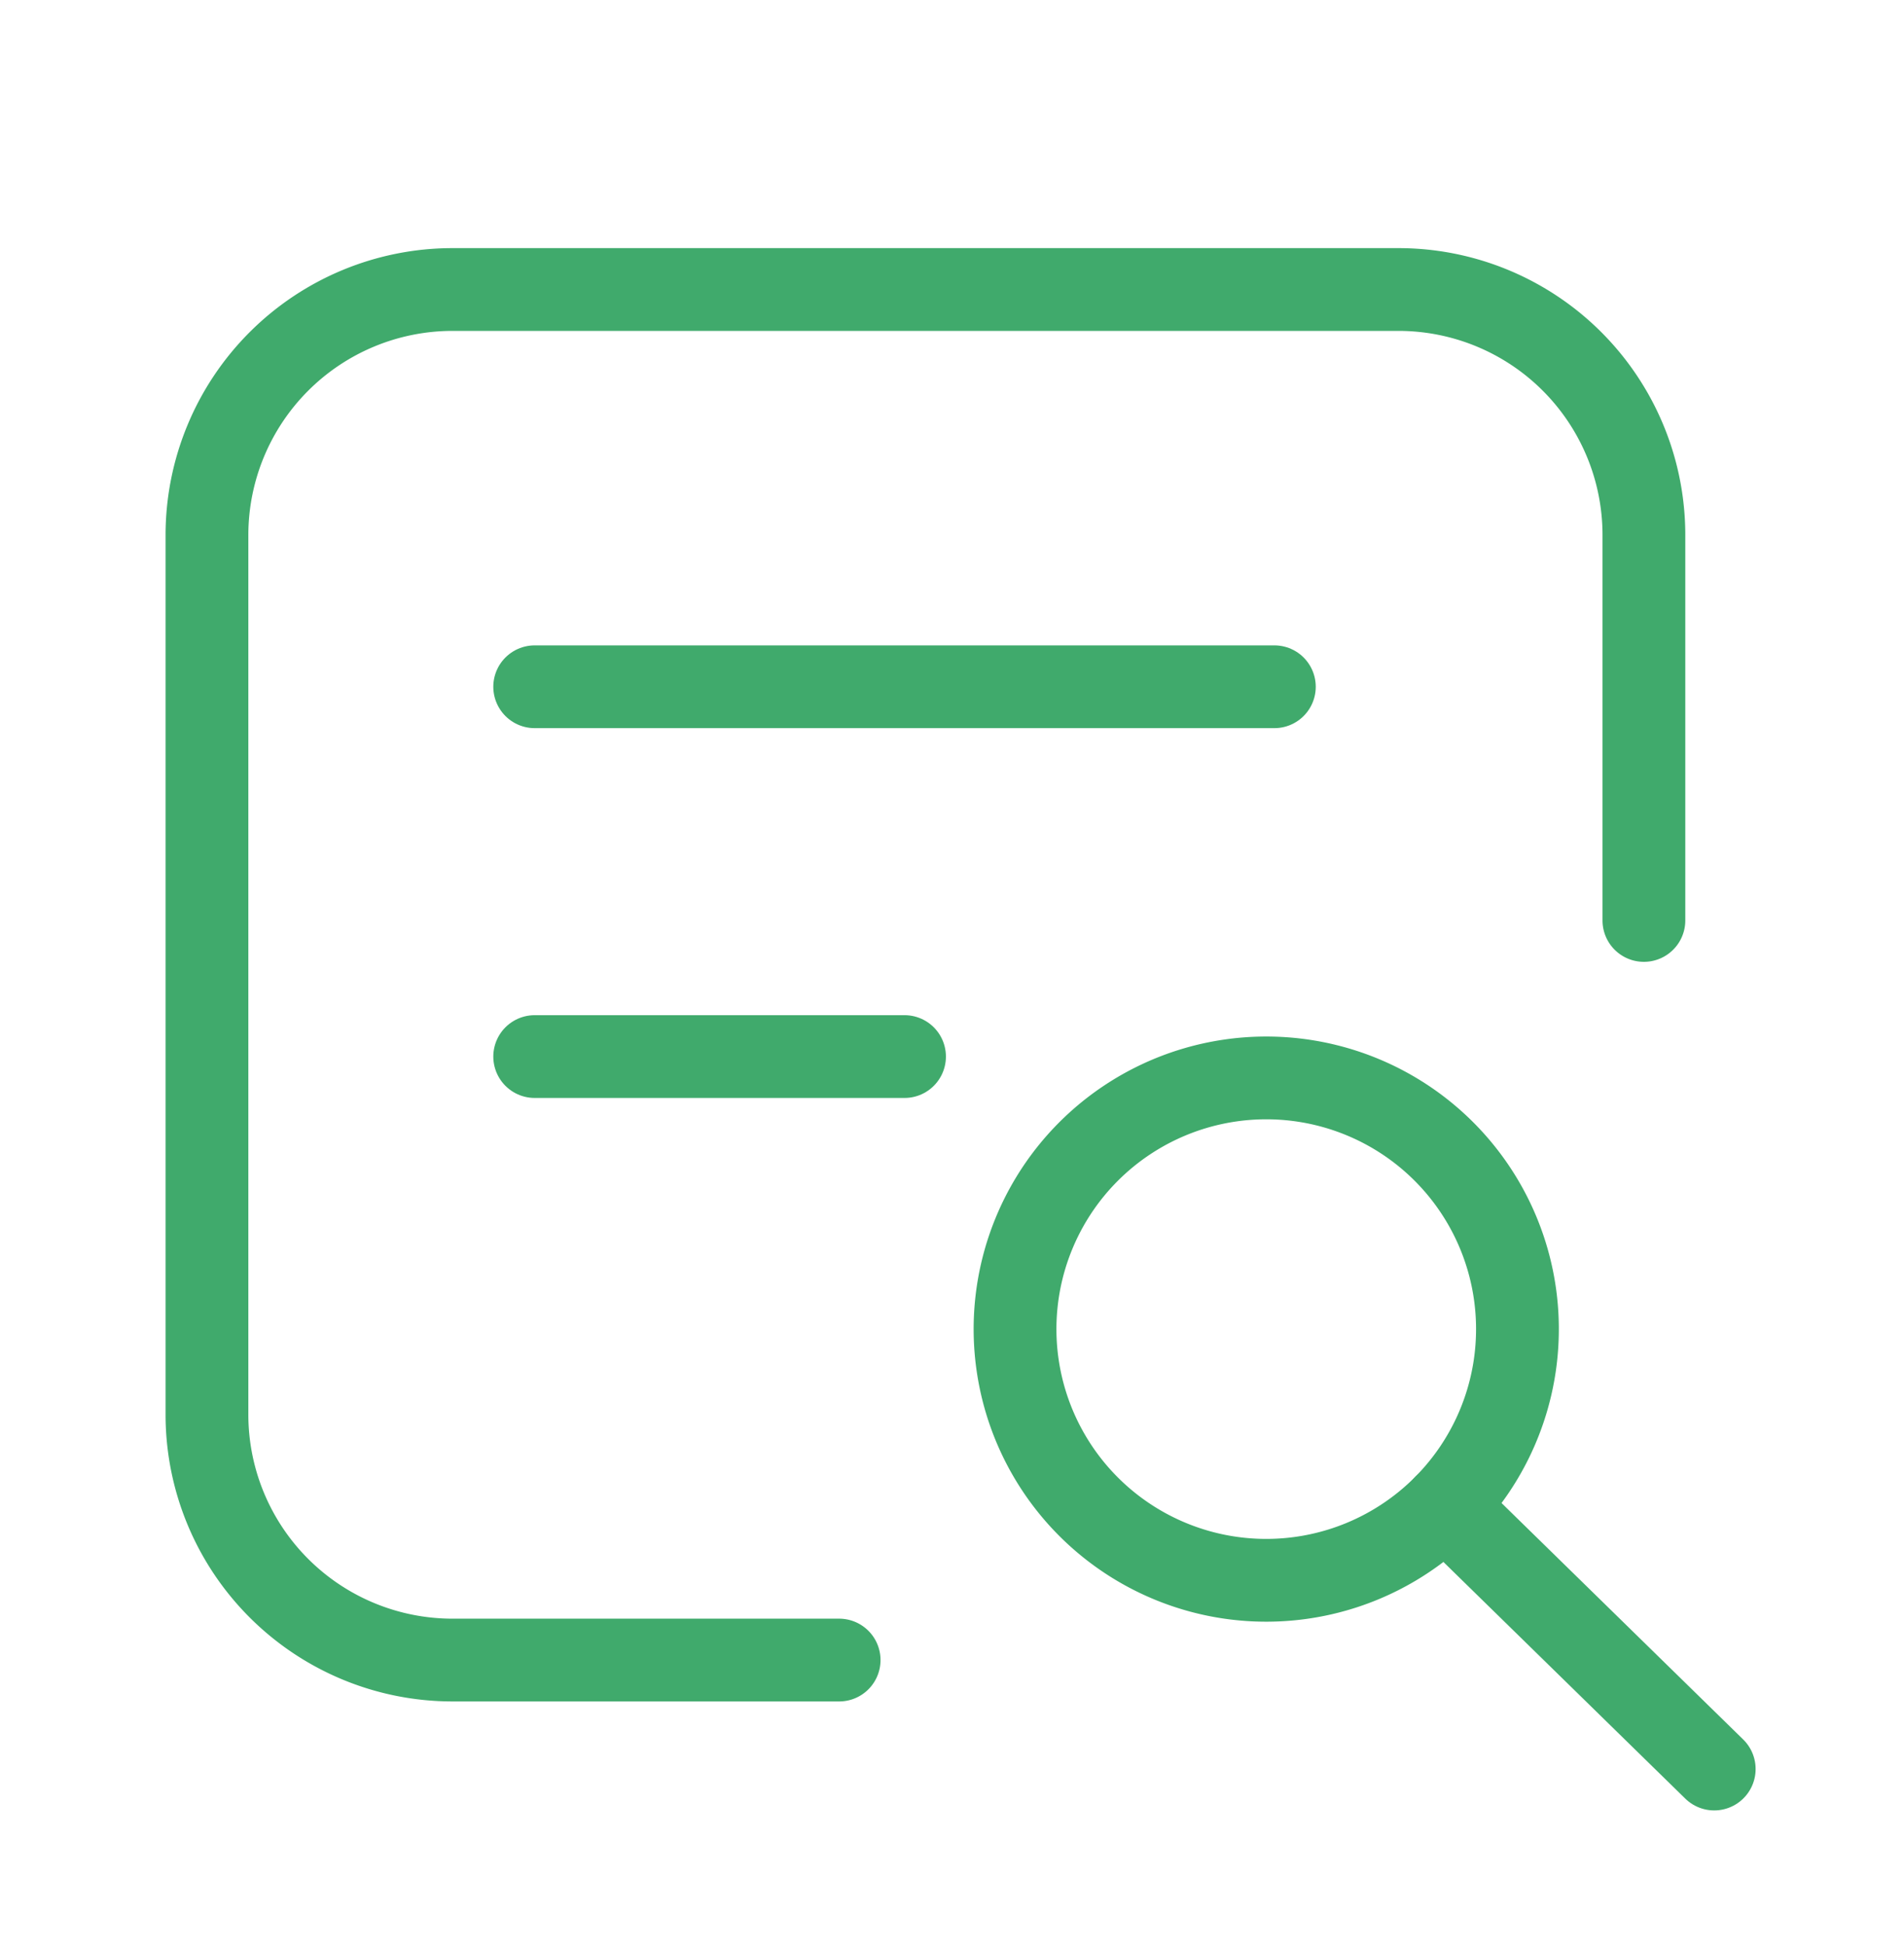 <svg xmlns="http://www.w3.org/2000/svg" xmlns:xlink="http://www.w3.org/1999/xlink" width="46" height="47" viewBox="0 0 46 47">
  <defs>
    <clipPath id="clip-path">
      <rect id="Rectángulo_7219" data-name="Rectángulo 7219" width="46" height="47" transform="translate(1004 3577.671)" fill="#fff" stroke="#707070" stroke-width="1"/>
    </clipPath>
  </defs>
  <g id="icon-candidate" transform="translate(-1004 -3577.671)" clip-path="url(#clip-path)">
    <g id="Grupo_33316" data-name="Grupo 33316" transform="translate(1.76)">
      <path id="Trazado_29621" data-name="Trazado 29621" d="M186.105,34.929h-9.34A5.933,5.933,0,0,1,170.832,29V7.745a5.935,5.935,0,0,1,5.933-5.93h22.853a5.93,5.93,0,0,1,5.93,5.93v9.314" transform="translate(836.408 3582.851)" fill="none" stroke="#40aa6c" stroke-linecap="round" stroke-miterlimit="10" stroke-width="2"/>
      <path id="Trazado_29622" data-name="Trazado 29622" d="M189.524,14.278a6.069,6.069,0,1,1-6.067-6.067A6.067,6.067,0,0,1,189.524,14.278Z" transform="translate(849.377 3595.504)" fill="none" stroke="#40aa6c" stroke-linecap="round" stroke-miterlimit="10" stroke-width="2"/>
      <line id="Línea_1955" data-name="Línea 1955" x1="6.505" y1="6.365" transform="translate(1037.15 3614.048)" fill="none" stroke="#40aa6c" stroke-linecap="round" stroke-miterlimit="10" stroke-width="2"/>
      <line id="Línea_1956" data-name="Línea 1956" x2="17.87" transform="translate(1015.158 3594.264)" fill="none" stroke="#40aa6c" stroke-linecap="round" stroke-miterlimit="10" stroke-width="2"/>
      <line id="Línea_1957" data-name="Línea 1957" x2="8.935" transform="translate(1015.158 3603.199)" fill="none" stroke="#40aa6c" stroke-linecap="round" stroke-miterlimit="10" stroke-width="2"/>
    </g>
  </g>
</svg>
